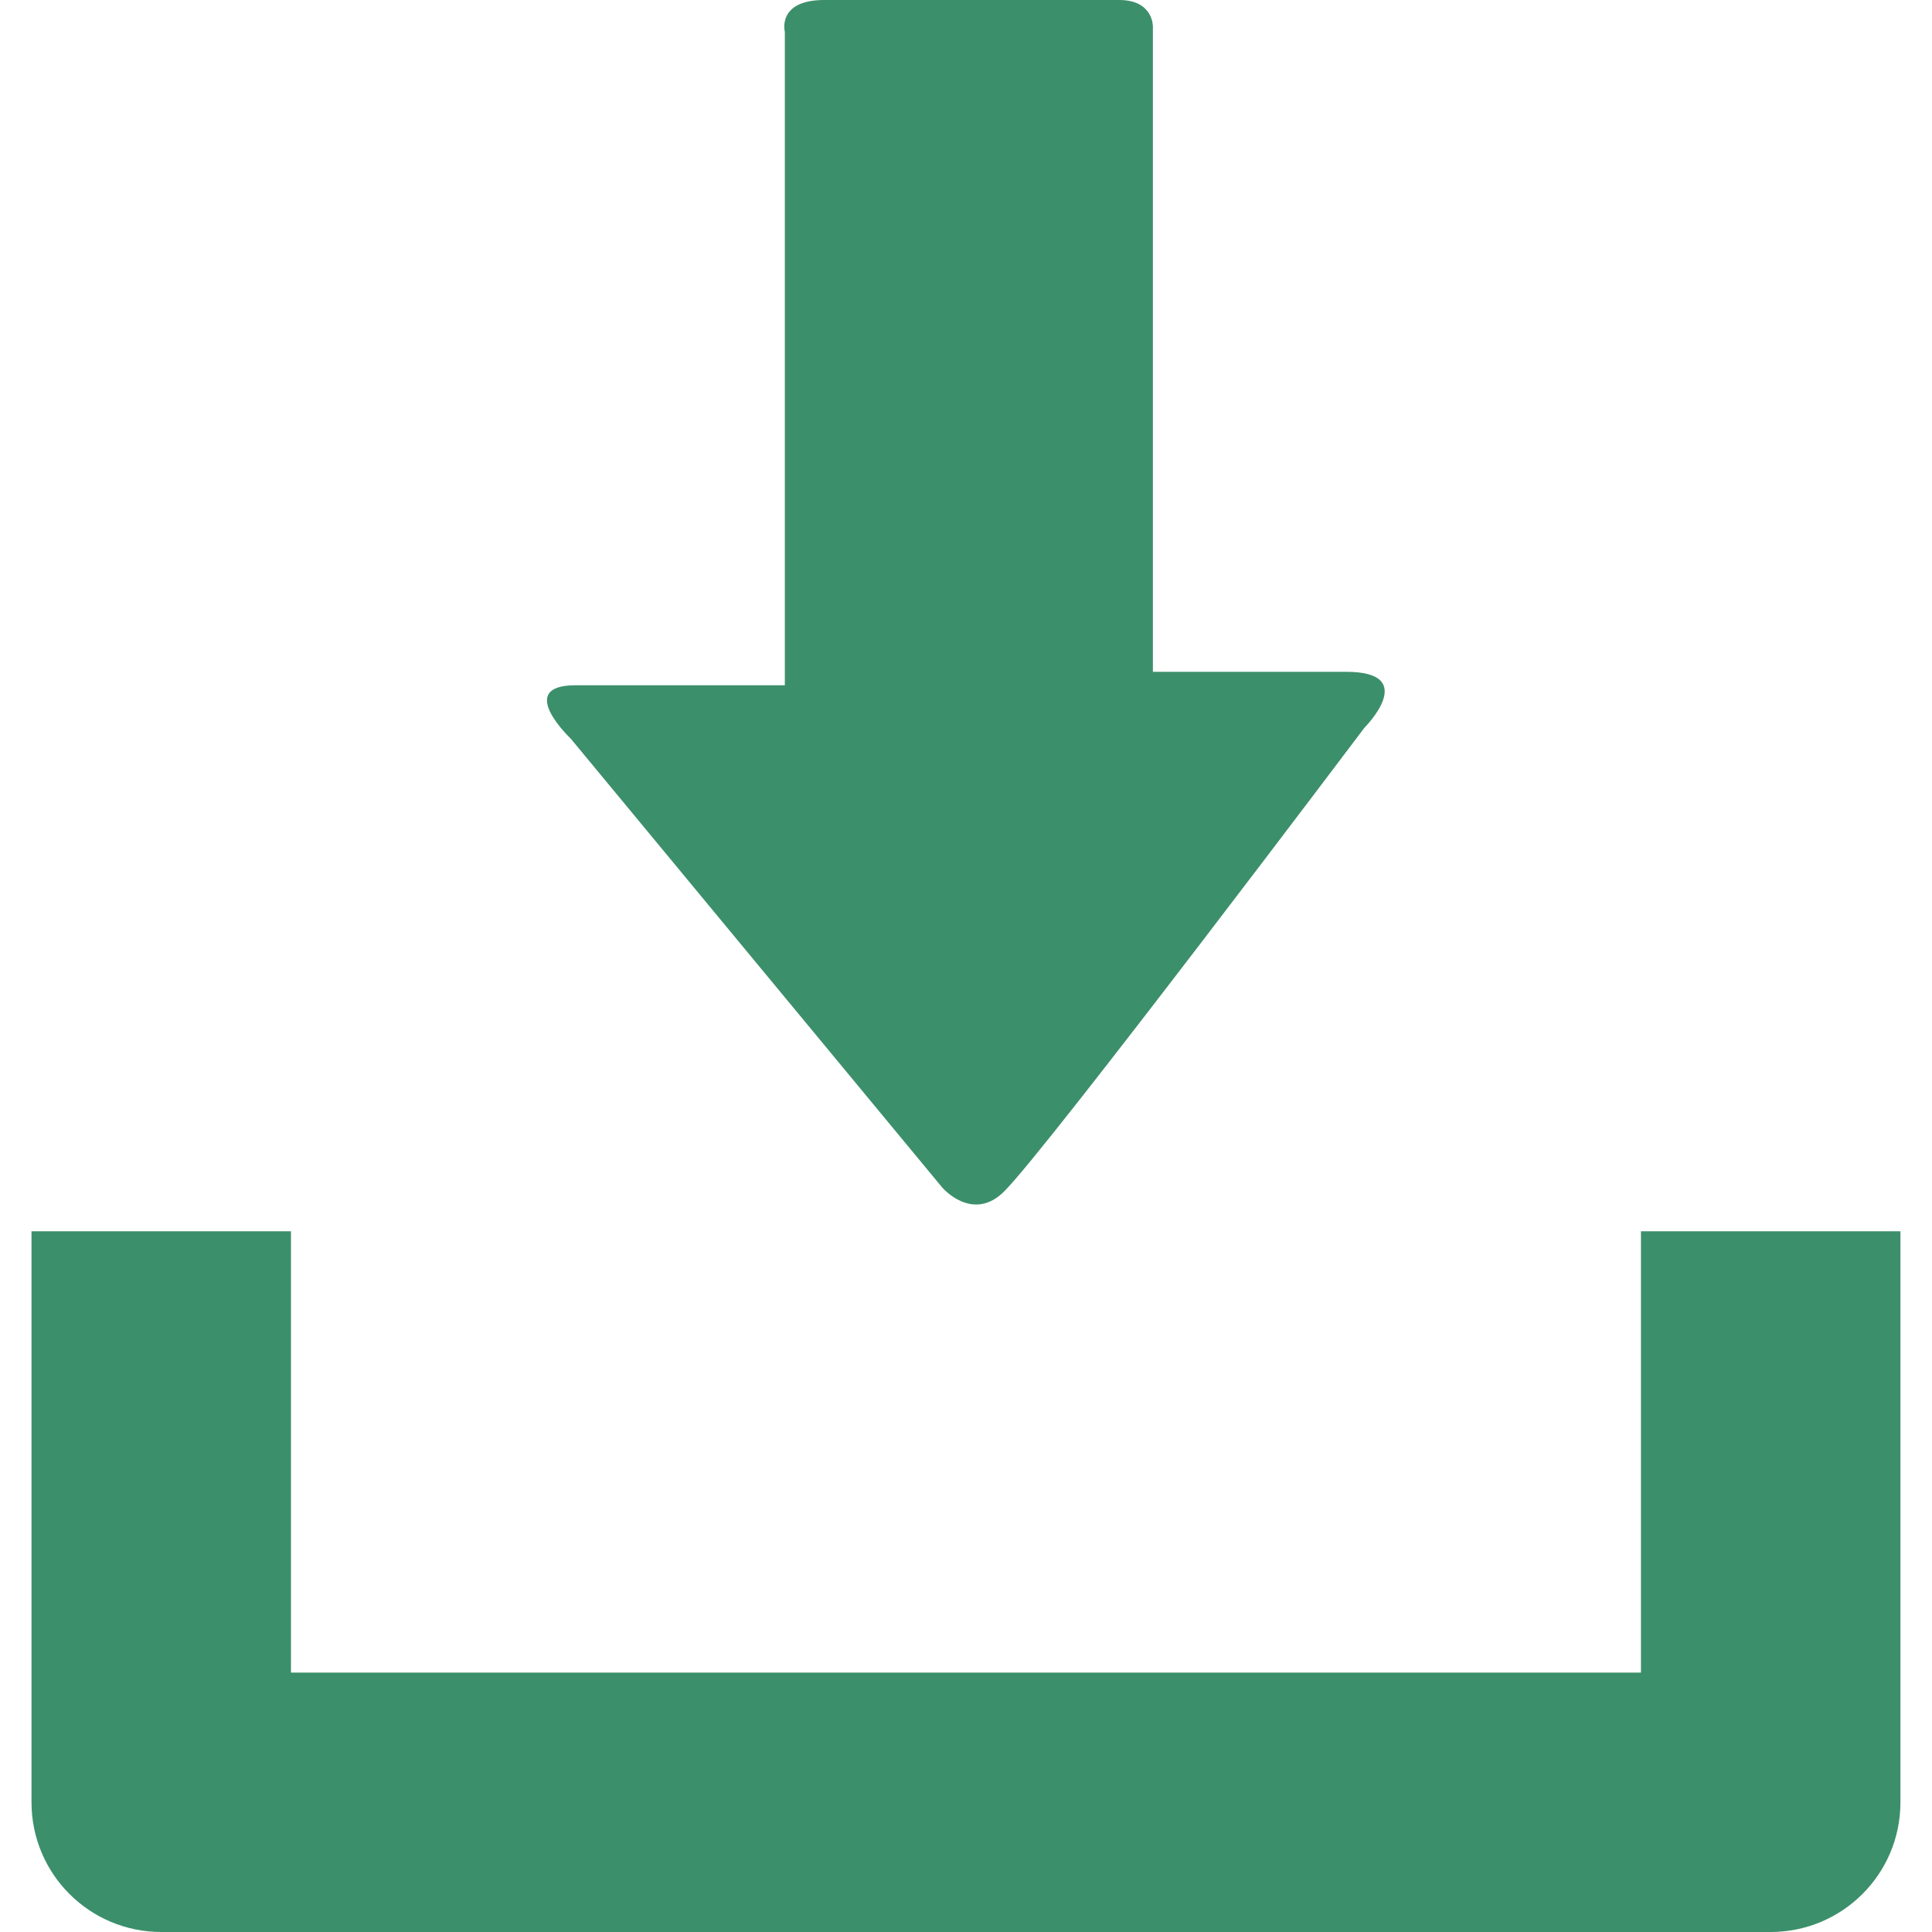 <?xml version="1.0" encoding="utf-8"?>
<!-- Generator: Adobe Illustrator 16.0.0, SVG Export Plug-In . SVG Version: 6.00 Build 0)  -->
<!DOCTYPE svg PUBLIC "-//W3C//DTD SVG 1.1//EN" "http://www.w3.org/Graphics/SVG/1.1/DTD/svg11.dtd">
<svg version="1.1" id="Capa_1" xmlns="http://www.w3.org/2000/svg" xmlns:xlink="http://www.w3.org/1999/xlink" x="0px" y="0px"
	 width="595.275px" height="595.275px" viewBox="123.307 0.002 595.275 595.275"
	 enable-background="new 123.307 0.002 595.275 595.275" xml:space="preserve">
<g>
	<path fill="#3C8F6B" d="M628.91,379.373v135.982H212.96V379.373h-79.945v175.955c0,22.061,17.872,39.953,40.032,39.953h495.775
		c22.143,0,40.033-17.871,40.033-39.953V379.373H628.91z"/>
	<path fill="#3C8F6B" d="M413.618,365.89L299.16,227.584c0,0-17.415-16.442,1.47-16.442s64.496,0,64.496,0s0-11.061,0-28.118
		c0-48.631,0-137.134,0-173.215c0,0-2.562-9.81,12.212-9.81c14.893,0,80.124,0,90.788,0c10.643,0,10.404,8.261,10.404,8.261
		c0,34.988,0,126.55,0,173.592c0,15.25,0,25.139,0,25.139s36.576,0,59.531,0c22.916,0,5.66,17.216,5.66,17.216
		s-97.381,129.27-110.963,142.833C422.99,376.871,413.618,365.89,413.618,365.89z"/>
</g>
</svg>
